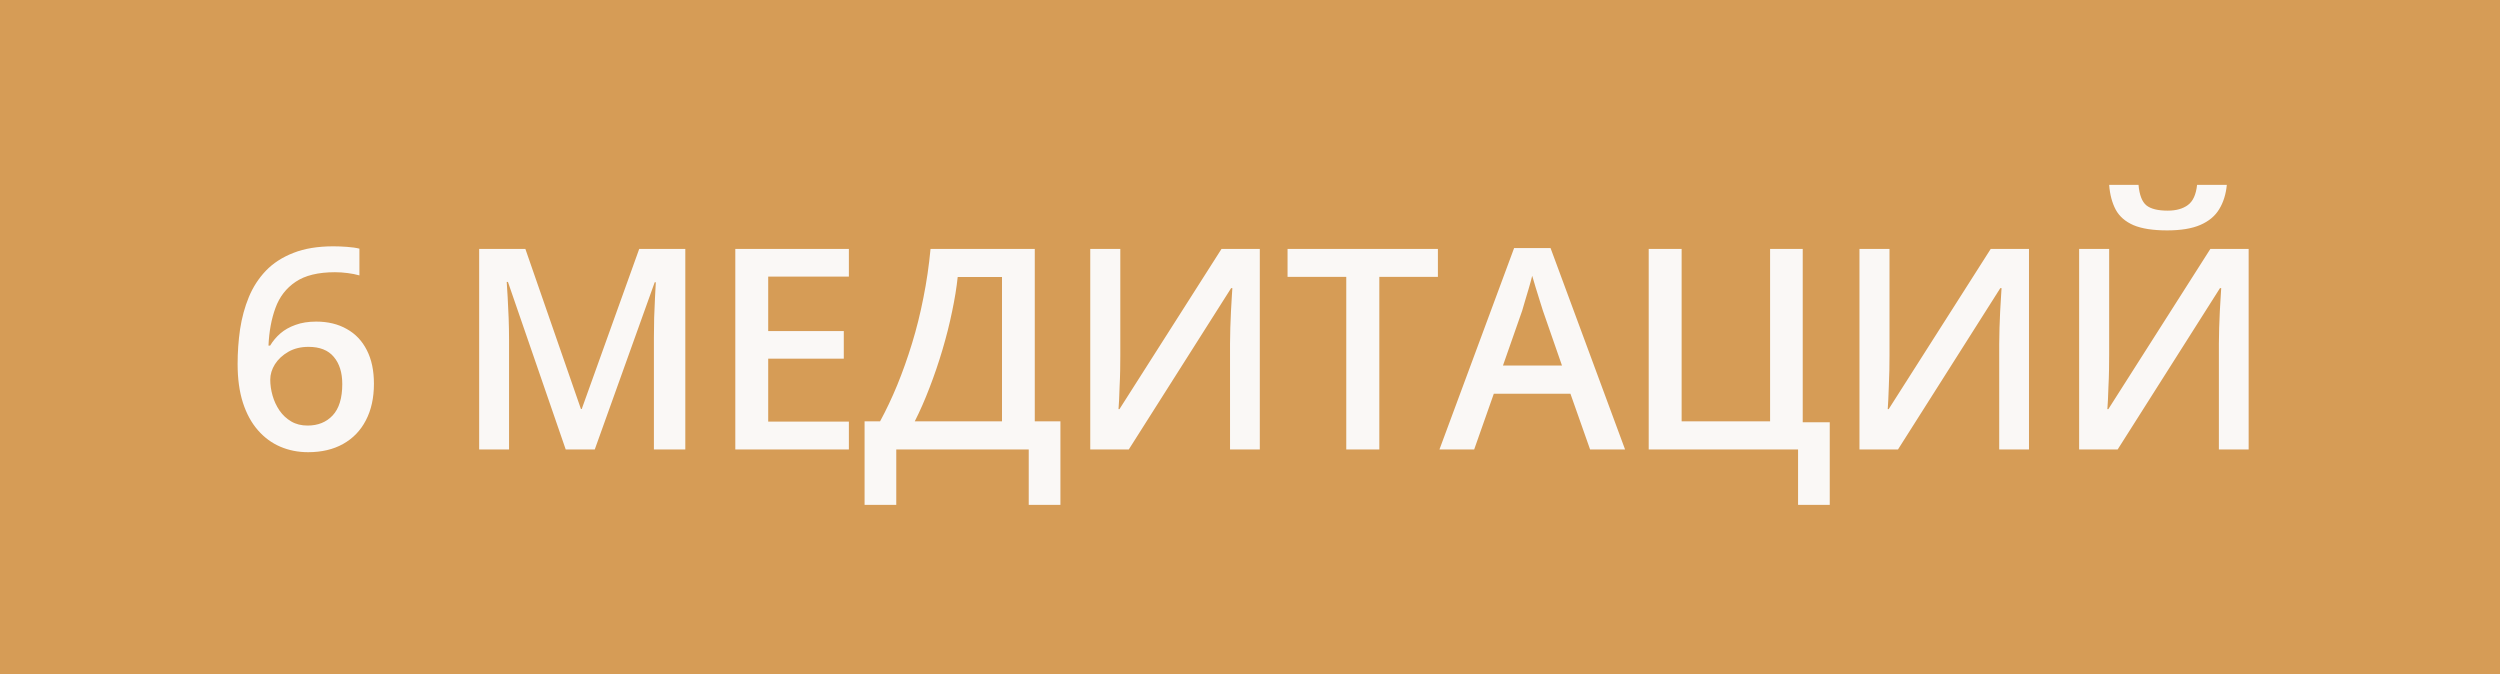 <?xml version="1.0" encoding="UTF-8"?> <svg xmlns="http://www.w3.org/2000/svg" width="89" height="24" viewBox="0 0 89 24" fill="none"><rect width="89" height="24" fill="#D69C56"></rect><path d="M8.459 12.958C8.459 12.538 8.488 12.125 8.547 11.718C8.609 11.311 8.713 10.93 8.859 10.575C9.006 10.22 9.208 9.908 9.465 9.638C9.725 9.368 10.052 9.156 10.446 9.003C10.84 8.847 11.314 8.769 11.867 8.769C12.01 8.769 12.171 8.775 12.351 8.788C12.53 8.801 12.678 8.822 12.795 8.852V9.804C12.668 9.768 12.528 9.74 12.375 9.721C12.225 9.701 12.075 9.691 11.926 9.691C11.327 9.691 10.86 9.805 10.524 10.033C10.189 10.258 9.95 10.567 9.807 10.961C9.663 11.352 9.58 11.799 9.558 12.304H9.616C9.714 12.141 9.836 11.996 9.982 11.869C10.129 11.742 10.308 11.641 10.52 11.566C10.731 11.488 10.977 11.449 11.257 11.449C11.674 11.449 12.037 11.537 12.346 11.713C12.655 11.885 12.893 12.136 13.059 12.465C13.228 12.794 13.312 13.192 13.312 13.661C13.312 14.166 13.216 14.6 13.024 14.965C12.836 15.329 12.565 15.609 12.214 15.805C11.866 16 11.45 16.098 10.969 16.098C10.614 16.098 10.284 16.033 9.978 15.902C9.675 15.772 9.41 15.577 9.182 15.316C8.954 15.056 8.776 14.73 8.649 14.34C8.522 13.946 8.459 13.485 8.459 12.958ZM10.949 15.15C11.32 15.15 11.618 15.03 11.843 14.789C12.071 14.545 12.185 14.172 12.185 13.671C12.185 13.264 12.084 12.942 11.882 12.704C11.683 12.466 11.384 12.348 10.983 12.348C10.71 12.348 10.471 12.406 10.266 12.523C10.06 12.641 9.901 12.789 9.787 12.968C9.676 13.147 9.621 13.329 9.621 13.515C9.621 13.704 9.649 13.894 9.704 14.086C9.759 14.278 9.842 14.455 9.953 14.618C10.064 14.778 10.202 14.906 10.368 15.004C10.534 15.102 10.728 15.15 10.949 15.15ZM20.139 16L18.083 10.038H18.039C18.049 10.171 18.06 10.354 18.073 10.585C18.087 10.816 18.098 11.063 18.108 11.327C18.117 11.591 18.122 11.843 18.122 12.084V16H17.058V8.861H18.703L20.681 14.56H20.71L22.756 8.861H24.397V16H23.279V12.025C23.279 11.807 23.282 11.571 23.288 11.317C23.298 11.063 23.308 10.823 23.318 10.595C23.331 10.367 23.34 10.185 23.347 10.048H23.308L21.174 16H20.139ZM30.22 16H26.177V8.861H30.22V9.848H27.348V11.786H30.039V12.768H27.348V15.009H30.22V16ZM36.838 8.861V14.999H37.751V17.973H36.623V16H31.907V17.973H30.779V14.999H31.331C31.545 14.605 31.749 14.175 31.941 13.71C32.133 13.241 32.309 12.746 32.468 12.226C32.628 11.705 32.763 11.163 32.873 10.6C32.987 10.033 33.072 9.454 33.127 8.861H36.838ZM35.671 9.862H34.094C34.055 10.237 33.988 10.647 33.894 11.093C33.803 11.536 33.689 11.988 33.552 12.45C33.415 12.912 33.262 13.362 33.093 13.798C32.927 14.234 32.751 14.634 32.566 14.999H35.671V9.862ZM38.813 8.861H39.883V12.646C39.883 12.808 39.881 12.987 39.878 13.183C39.875 13.378 39.868 13.568 39.858 13.754C39.852 13.94 39.845 14.105 39.839 14.252C39.832 14.395 39.826 14.499 39.819 14.565H39.853L43.486 8.861H44.849V16H43.789V12.245C43.789 12.069 43.792 11.879 43.799 11.674C43.805 11.469 43.813 11.27 43.823 11.078C43.833 10.886 43.843 10.717 43.852 10.57C43.862 10.424 43.869 10.32 43.872 10.258H43.828L40.185 16H38.813V8.861ZM49.104 16H47.927V9.857H45.837V8.861H51.189V9.857H49.104V16ZM56.607 16L55.908 14.018H53.179L52.481 16H51.245L53.902 8.832H55.2L57.852 16H56.607ZM55.606 13.012L54.927 11.059C54.901 10.974 54.864 10.855 54.815 10.702C54.766 10.546 54.717 10.388 54.668 10.229C54.619 10.066 54.579 9.929 54.546 9.818C54.514 9.952 54.473 10.102 54.424 10.268C54.378 10.43 54.333 10.583 54.287 10.727C54.245 10.87 54.212 10.98 54.19 11.059L53.506 13.012H55.606ZM65.139 15.033V17.973H64.011V16H58.694V8.861H59.866V14.999H63.015V8.861H64.177V15.033H65.139ZM66.197 8.861H67.266V12.646C67.266 12.808 67.264 12.987 67.261 13.183C67.258 13.378 67.251 13.568 67.242 13.754C67.235 13.94 67.229 14.105 67.222 14.252C67.216 14.395 67.209 14.499 67.203 14.565H67.237L70.87 8.861H72.232V16H71.172V12.245C71.172 12.069 71.175 11.879 71.182 11.674C71.189 11.469 71.197 11.27 71.206 11.078C71.216 10.886 71.226 10.717 71.236 10.57C71.246 10.424 71.252 10.32 71.255 10.258H71.211L67.569 16H66.197V8.861ZM74.017 8.861H75.086V12.646C75.086 12.808 75.084 12.987 75.081 13.183C75.078 13.378 75.071 13.568 75.061 13.754C75.055 13.94 75.049 14.105 75.042 14.252C75.035 14.395 75.029 14.499 75.022 14.565H75.057L78.689 8.861H80.052V16H78.992V12.245C78.992 12.069 78.995 11.879 79.002 11.674C79.008 11.469 79.017 11.27 79.026 11.078C79.036 10.886 79.046 10.717 79.056 10.57C79.065 10.424 79.072 10.32 79.075 10.258H79.031L75.389 16H74.017V8.861ZM79.275 6.581C79.243 6.916 79.152 7.206 79.002 7.45C78.856 7.691 78.632 7.877 78.333 8.007C78.034 8.137 77.64 8.202 77.151 8.202C76.647 8.202 76.248 8.14 75.955 8.017C75.662 7.89 75.451 7.706 75.32 7.465C75.19 7.221 75.112 6.926 75.086 6.581H76.131C76.163 6.942 76.258 7.187 76.414 7.313C76.57 7.437 76.823 7.499 77.171 7.499C77.47 7.499 77.71 7.432 77.889 7.299C78.071 7.165 78.18 6.926 78.216 6.581H79.275Z" fill="#FAF8F6"></path></svg> 
